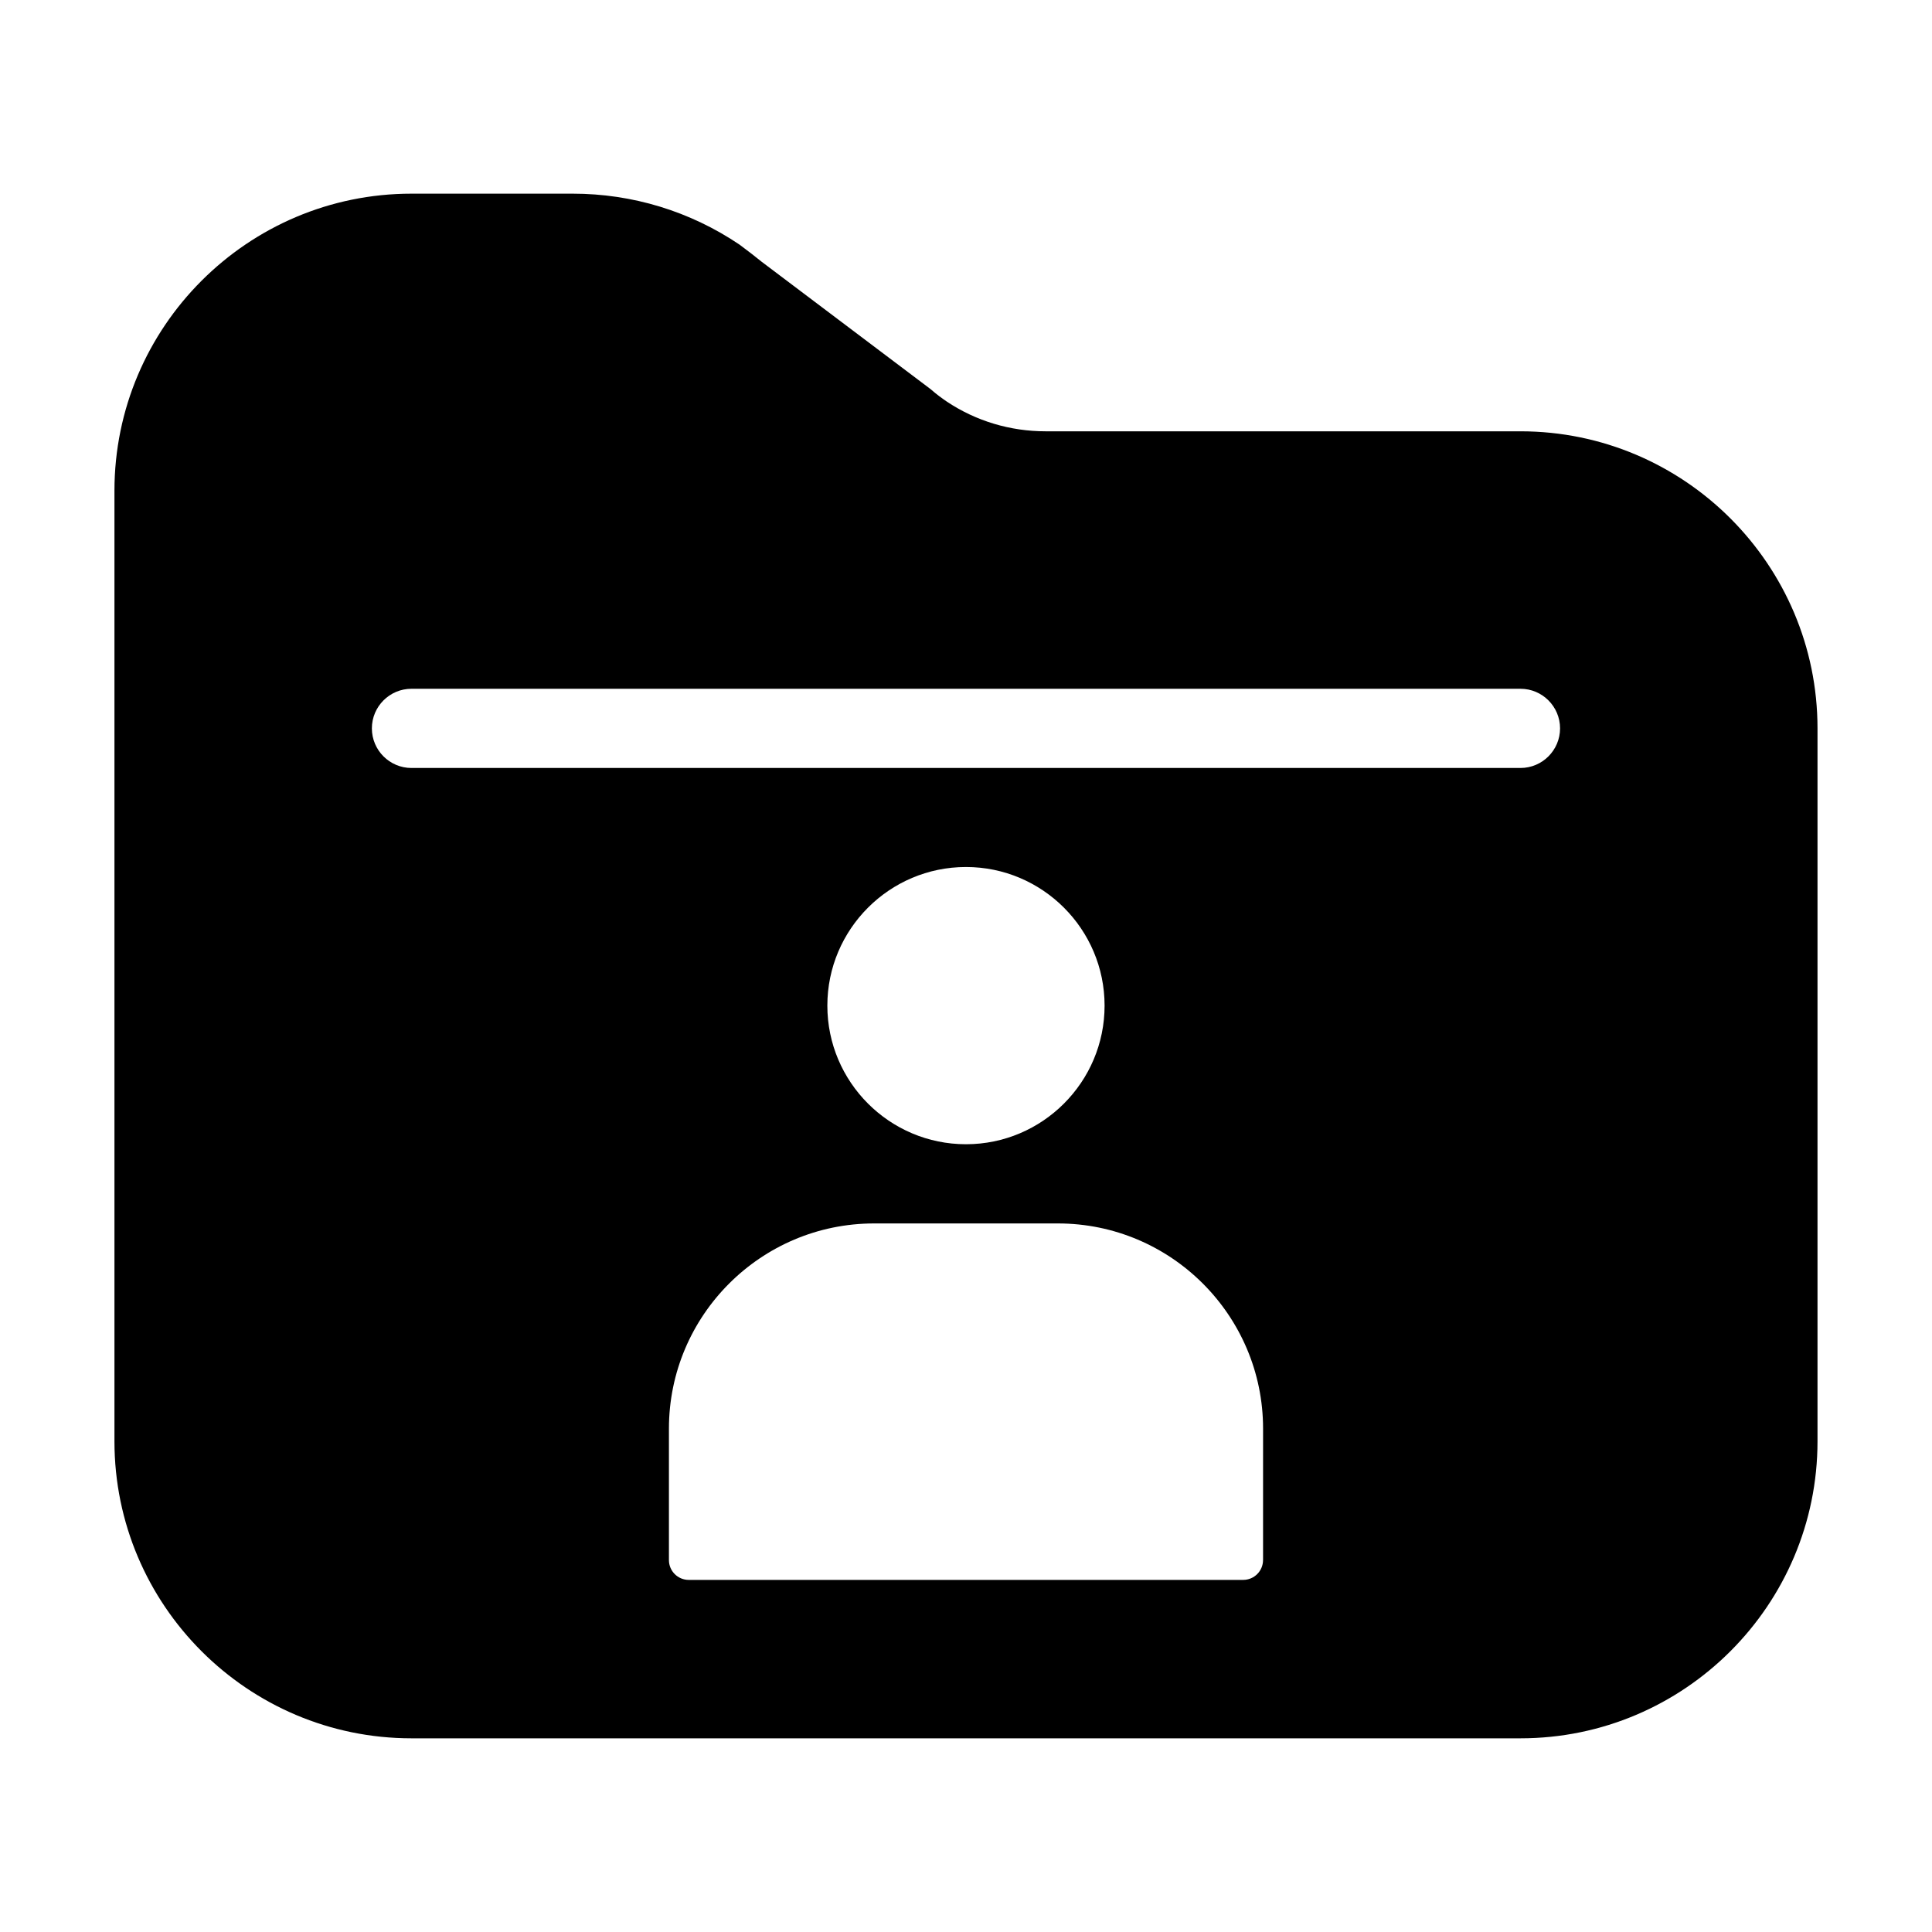 <?xml version="1.0" encoding="UTF-8"?>
<!-- Uploaded to: ICON Repo, www.svgrepo.com, Generator: ICON Repo Mixer Tools -->
<svg fill="#000000" width="800px" height="800px" version="1.1" viewBox="144 144 512 512" xmlns="http://www.w3.org/2000/svg">
 <path d="m546.94 258.3h-125.85c-9.406 0-18.484-2.738-26.188-7.883-1.219-0.84-2.434-1.68-4.344-3.336l-44.672-33.684c-1.723-1.406-3.559-2.812-5.918-4.578-13.09-8.824-28.371-13.496-44.199-13.496h-42.719c-43.41 0-78.719 35.309-78.719 78.719v251.91c0 43.41 35.309 78.719 78.719 78.719h293.89c43.41 0 78.719-35.309 78.719-78.719v-188.93c0-43.414-35.309-78.723-78.723-78.723zm-68.223 299.14c0 2.898-2.363 5.246-5.246 5.246l-146.95 0.004c-2.887 0-5.246-2.352-5.246-5.246v-34.848c0-29.977 24.383-54.371 54.371-54.371h48.711c29.977 0 54.371 24.395 54.371 54.371l-0.004 34.844zm-115.46-146.94c0-20.258 16.48-36.734 36.734-36.734 20.258 0 36.734 16.48 36.734 36.734 0 20.258-16.48 36.734-36.734 36.734s-36.734-16.48-36.734-36.734zm183.68-62.977h-293.89c-5.793 0-10.496-4.711-10.496-10.496 0-5.785 4.703-10.496 10.496-10.496h293.89c5.793 0 10.496 4.711 10.496 10.496-0.004 5.781-4.703 10.496-10.5 10.496z"/>
</svg>